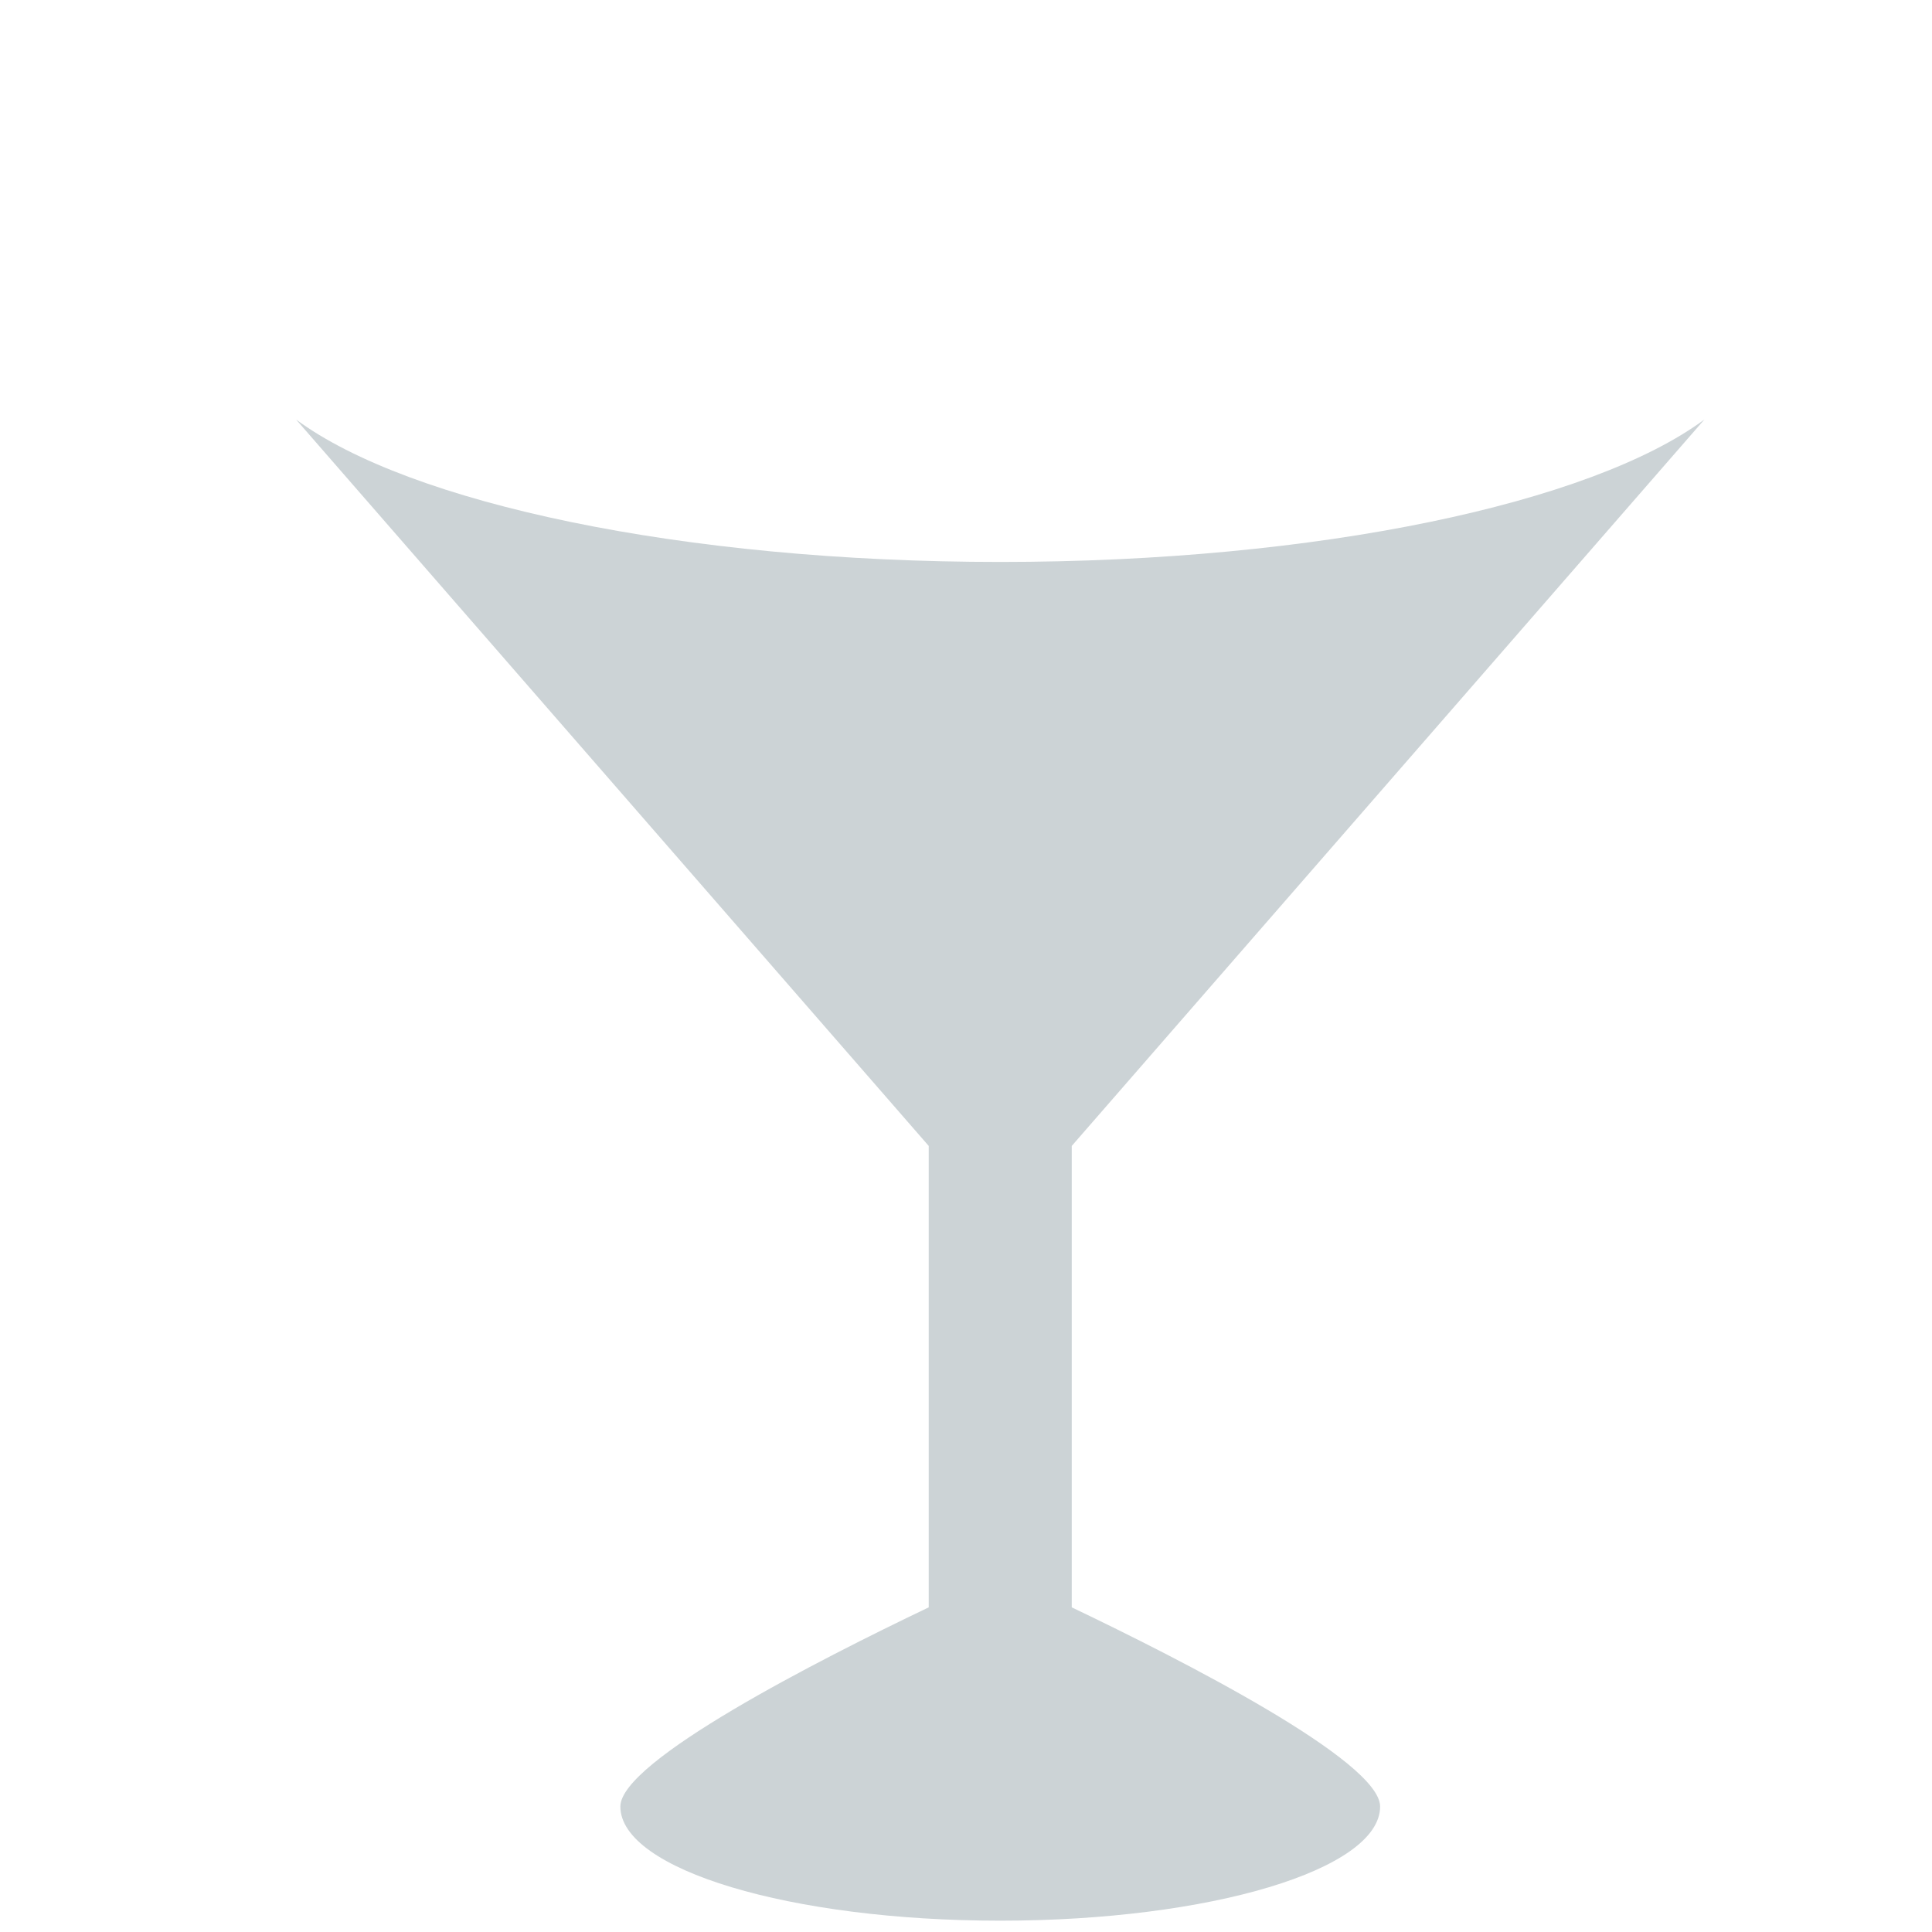 <?xml version="1.0" encoding="iso-8859-1"?>
<!-- Generator: Adobe Illustrator 18.1.1, SVG Export Plug-In . SVG Version: 6.00 Build 0)  -->
<!DOCTYPE svg PUBLIC "-//W3C//DTD SVG 1.1//EN" "http://www.w3.org/Graphics/SVG/1.1/DTD/svg11.dtd">
<svg version="1.1" xmlns="http://www.w3.org/2000/svg" xmlns:xlink="http://www.w3.org/1999/xlink" x="0px" y="0px"
	 viewBox="0 0 512 512" enable-background="new 0 0 512 512" xml:space="preserve">
<g id="Layer_2">
	<path fill="#CCD3D6" d="M365.746,478.751c0,16.706-45.072,30.249-100.672,30.249c-55.6,0-100.672-13.543-100.672-30.249
		c0-12.072,52.557-38.853,81.721-52.785V303.686L78.461,111.171c29.919,22.139,102.192,37.752,186.613,37.752
		s156.693-15.613,186.613-37.752L284.025,303.685v122.281C313.19,439.898,365.746,466.679,365.746,478.751z"/>
</g>
<g id="Layer_1">
</g>
</svg>
